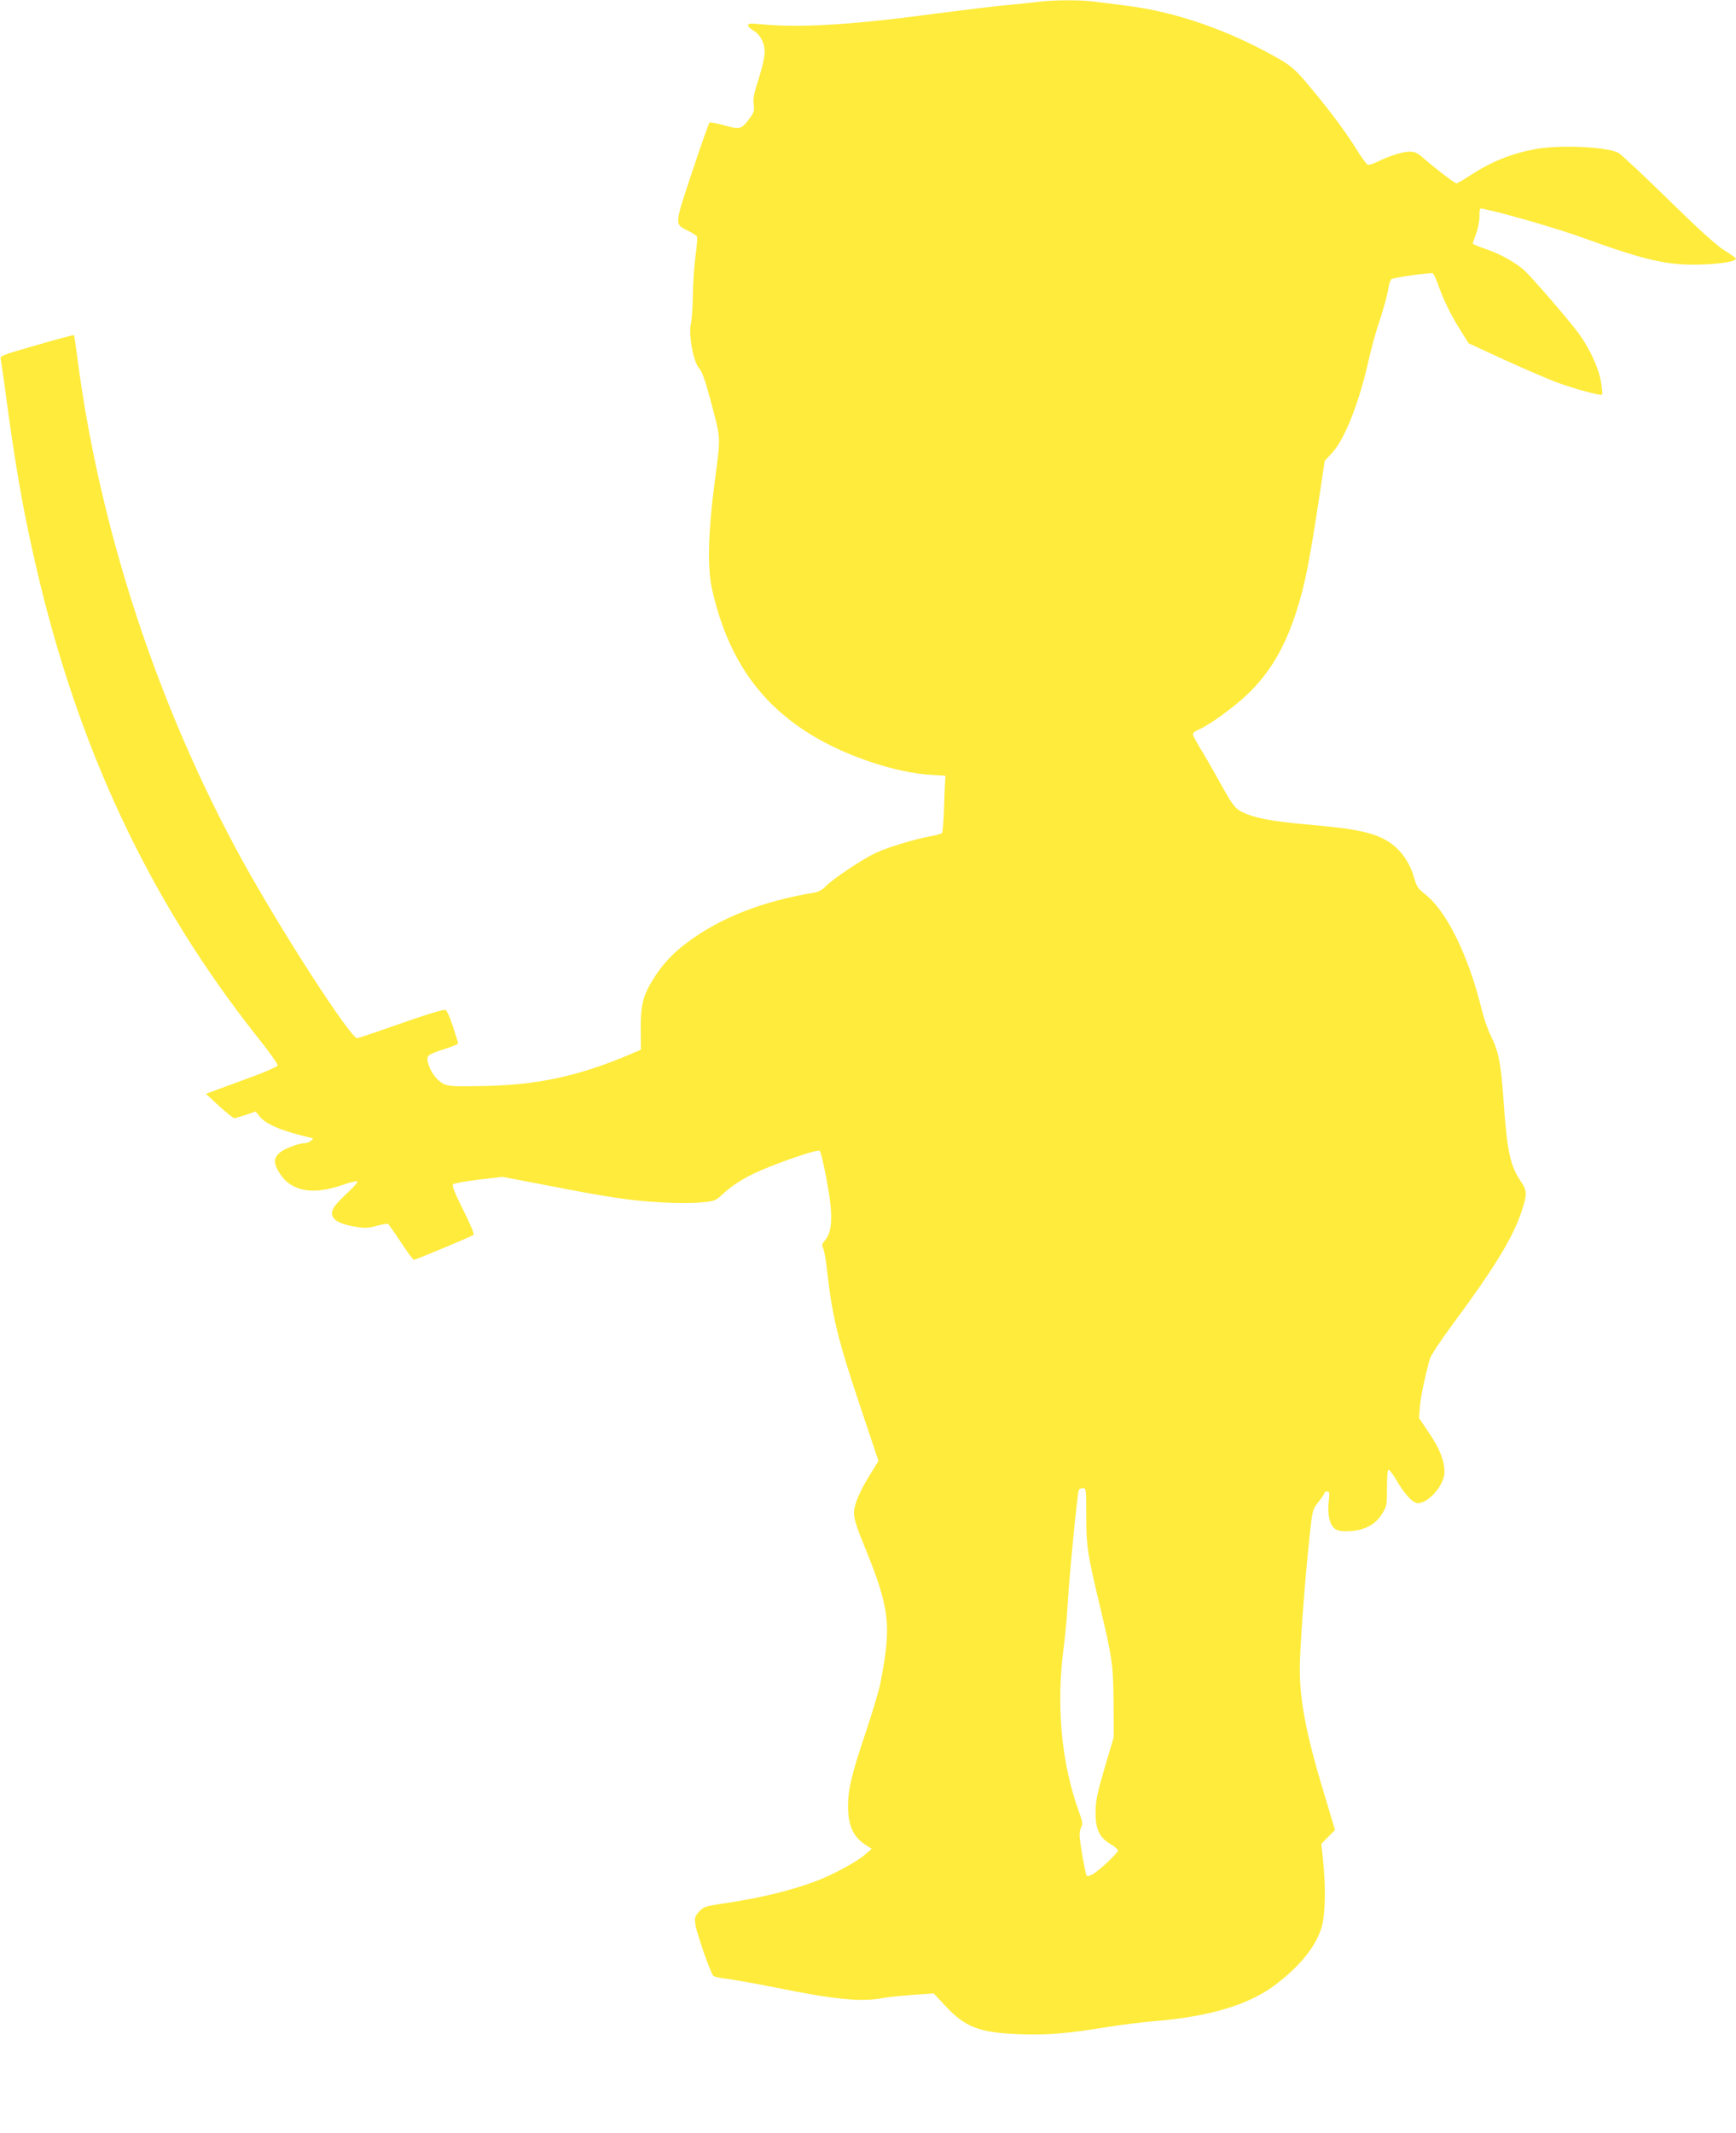 <?xml version="1.0" standalone="no"?>
<!DOCTYPE svg PUBLIC "-//W3C//DTD SVG 20010904//EN"
 "http://www.w3.org/TR/2001/REC-SVG-20010904/DTD/svg10.dtd">
<svg version="1.0" xmlns="http://www.w3.org/2000/svg"
 width="1042pt" height="1280pt" viewBox="0 0 1042 1280"
 preserveAspectRatio="xMidYMid meet">
<g transform="translate(0,1280) scale(0.1,-0.1)"
fill="#ffeb3b" stroke="none">
<path d="M6240 12790 c-36 -5 -121 -13 -190 -20 -69 -6 -258 -29 -420 -50
-514 -69 -818 -88 -1057 -66 -67 7 -83 5 -83 -5 0 -8 14 -22 30 -31 43 -25 70
-74 70 -131 0 -27 -15 -94 -36 -159 -28 -87 -35 -121 -30 -155 5 -40 2 -49
-32 -93 -43 -57 -52 -58 -153 -30 -40 11 -75 17 -80 15 -4 -3 -51 -135 -104
-295 -108 -325 -108 -313 -25 -355 27 -13 51 -29 54 -34 3 -5 -1 -56 -9 -114
-8 -58 -15 -163 -16 -234 -1 -70 -6 -149 -12 -175 -15 -68 15 -232 50 -269 17
-19 35 -69 65 -180 67 -254 65 -215 28 -500 -39 -299 -45 -512 -17 -640 93
-420 293 -705 631 -899 203 -117 482 -207 676 -219 l95 -6 -2 -35 c-2 -19 -4
-95 -7 -168 -2 -74 -8 -137 -12 -141 -5 -5 -38 -14 -73 -20 -100 -19 -256 -67
-324 -99 -78 -36 -262 -159 -301 -201 -18 -19 -43 -33 -65 -37 -312 -51 -569
-151 -769 -302 -86 -64 -152 -136 -205 -224 -59 -97 -72 -153 -71 -295 l1
-122 -84 -36 c-298 -124 -537 -175 -853 -182 -193 -4 -218 -2 -250 14 -39 21
-75 69 -90 122 -13 46 -6 52 98 86 45 14 82 29 82 33 0 3 -14 50 -32 104 -20
61 -37 98 -46 98 -24 0 -120 -30 -322 -101 -107 -38 -200 -69 -206 -69 -41 0
-466 659 -694 1075 -506 923 -852 1980 -986 3010 -9 72 -18 132 -20 134 -2 2
-103 -25 -224 -60 -219 -63 -221 -64 -215 -89 3 -14 14 -90 25 -170 58 -441
106 -721 182 -1050 252 -1105 686 -2029 1340 -2852 66 -82 117 -156 115 -162
-3 -7 -70 -37 -149 -66 -78 -29 -174 -64 -212 -78 l-70 -26 79 -73 c44 -40 85
-73 91 -73 6 0 37 9 70 20 l58 20 23 -28 c37 -48 134 -89 298 -127 29 -6 29
-7 11 -21 -11 -8 -27 -14 -36 -14 -36 0 -121 -32 -150 -56 -40 -34 -39 -68 2
-130 70 -104 196 -126 370 -66 49 17 90 27 93 22 3 -5 -21 -32 -53 -62 -32
-29 -69 -67 -82 -85 -45 -63 -4 -104 126 -125 54 -9 75 -8 125 6 33 9 64 14
68 12 4 -3 39 -53 77 -110 38 -58 73 -106 78 -106 11 0 349 141 359 150 5 4
-24 72 -63 150 -51 101 -68 146 -61 153 6 6 75 19 153 28 l143 17 200 -38
c314 -61 361 -69 505 -91 161 -24 385 -35 494 -24 75 7 81 9 125 50 68 63 149
111 269 159 158 63 303 109 312 100 13 -13 59 -248 66 -337 9 -98 -1 -160 -32
-197 -21 -25 -23 -33 -13 -51 6 -12 18 -79 25 -148 31 -271 65 -407 206 -827
l101 -301 -46 -74 c-68 -109 -101 -187 -101 -239 0 -33 16 -86 61 -195 154
-378 166 -473 97 -827 -8 -42 -48 -175 -88 -295 -83 -245 -106 -341 -106 -440
0 -116 31 -186 104 -233 l38 -25 -42 -36 c-50 -43 -187 -117 -286 -155 -154
-59 -348 -106 -579 -139 -90 -14 -103 -18 -129 -46 -25 -29 -28 -37 -22 -79 6
-46 89 -285 107 -306 5 -6 40 -14 77 -18 37 -4 166 -27 287 -51 368 -75 526
-90 660 -64 28 5 106 13 175 18 l124 9 59 -63 c127 -140 210 -173 458 -182
159 -6 279 3 519 42 85 14 214 30 285 36 326 26 564 96 721 212 151 112 248
230 285 346 24 75 28 242 10 411 l-10 95 41 42 41 42 -61 203 c-120 395 -158
605 -149 821 6 159 32 502 56 722 18 174 18 175 54 221 21 26 37 51 37 56 0 4
7 8 16 8 14 0 15 -9 9 -64 -8 -79 7 -140 40 -162 19 -12 42 -15 89 -12 88 5
152 40 191 103 29 46 30 54 30 157 0 70 3 108 10 108 6 0 28 -30 49 -66 50
-85 97 -134 127 -134 65 0 159 110 159 186 0 68 -28 140 -92 234 l-61 91 6 72
c6 63 26 160 58 279 5 21 66 114 141 215 251 339 362 522 412 677 33 100 32
121 -4 174 -66 98 -83 177 -105 482 -16 232 -30 302 -77 395 -17 33 -41 103
-54 155 -80 328 -213 597 -343 696 -38 30 -48 44 -62 93 -31 114 -103 202
-203 246 -83 37 -188 55 -425 76 -233 20 -344 42 -416 82 -34 19 -52 44 -123
172 -46 83 -101 178 -123 213 -21 35 -39 69 -39 76 0 8 15 20 33 27 63 26 213
135 295 213 134 129 224 281 292 493 53 166 78 289 145 733 l26 174 45 49 c74
79 162 300 218 552 15 66 39 154 52 195 35 103 61 197 69 248 4 24 12 45 18
48 29 11 238 40 247 34 5 -3 18 -31 29 -60 31 -91 79 -190 134 -277 l52 -83
208 -96 c114 -52 255 -113 312 -135 109 -41 272 -85 281 -77 3 3 0 36 -6 74
-13 83 -68 203 -137 297 -58 78 -273 327 -321 372 -53 49 -148 102 -233 130
-43 15 -79 30 -79 33 0 4 9 31 20 60 11 29 20 75 20 103 0 48 1 51 23 46 145
-31 457 -122 610 -178 366 -133 506 -164 702 -156 122 4 206 19 204 35 0 4
-32 27 -72 52 -49 31 -154 127 -338 307 -147 144 -280 268 -295 276 -73 37
-357 49 -501 22 -147 -28 -266 -77 -394 -161 -37 -24 -71 -44 -77 -44 -11 0
-137 97 -205 157 -28 25 -46 33 -75 33 -42 0 -120 -24 -193 -60 -26 -13 -53
-21 -60 -18 -8 3 -41 49 -74 103 -64 103 -172 246 -297 393 -64 75 -91 98
-165 141 -297 169 -609 278 -905 316 -68 9 -156 20 -196 25 -83 11 -237 11
-332 0z m280 -9084 c0 -183 6 -224 80 -536 77 -322 82 -360 84 -590 l1 -205
-55 -185 c-45 -155 -54 -198 -54 -265 -1 -101 23 -152 89 -191 25 -14 45 -32
45 -39 0 -15 -116 -124 -154 -144 -14 -8 -29 -11 -33 -8 -8 9 -42 202 -43 245
0 18 5 40 11 50 9 14 6 34 -15 90 -107 298 -138 641 -90 997 8 61 19 181 24
269 9 157 56 639 65 664 2 6 14 12 25 12 19 0 20 -6 20 -164z"/>
</g>
</svg>
